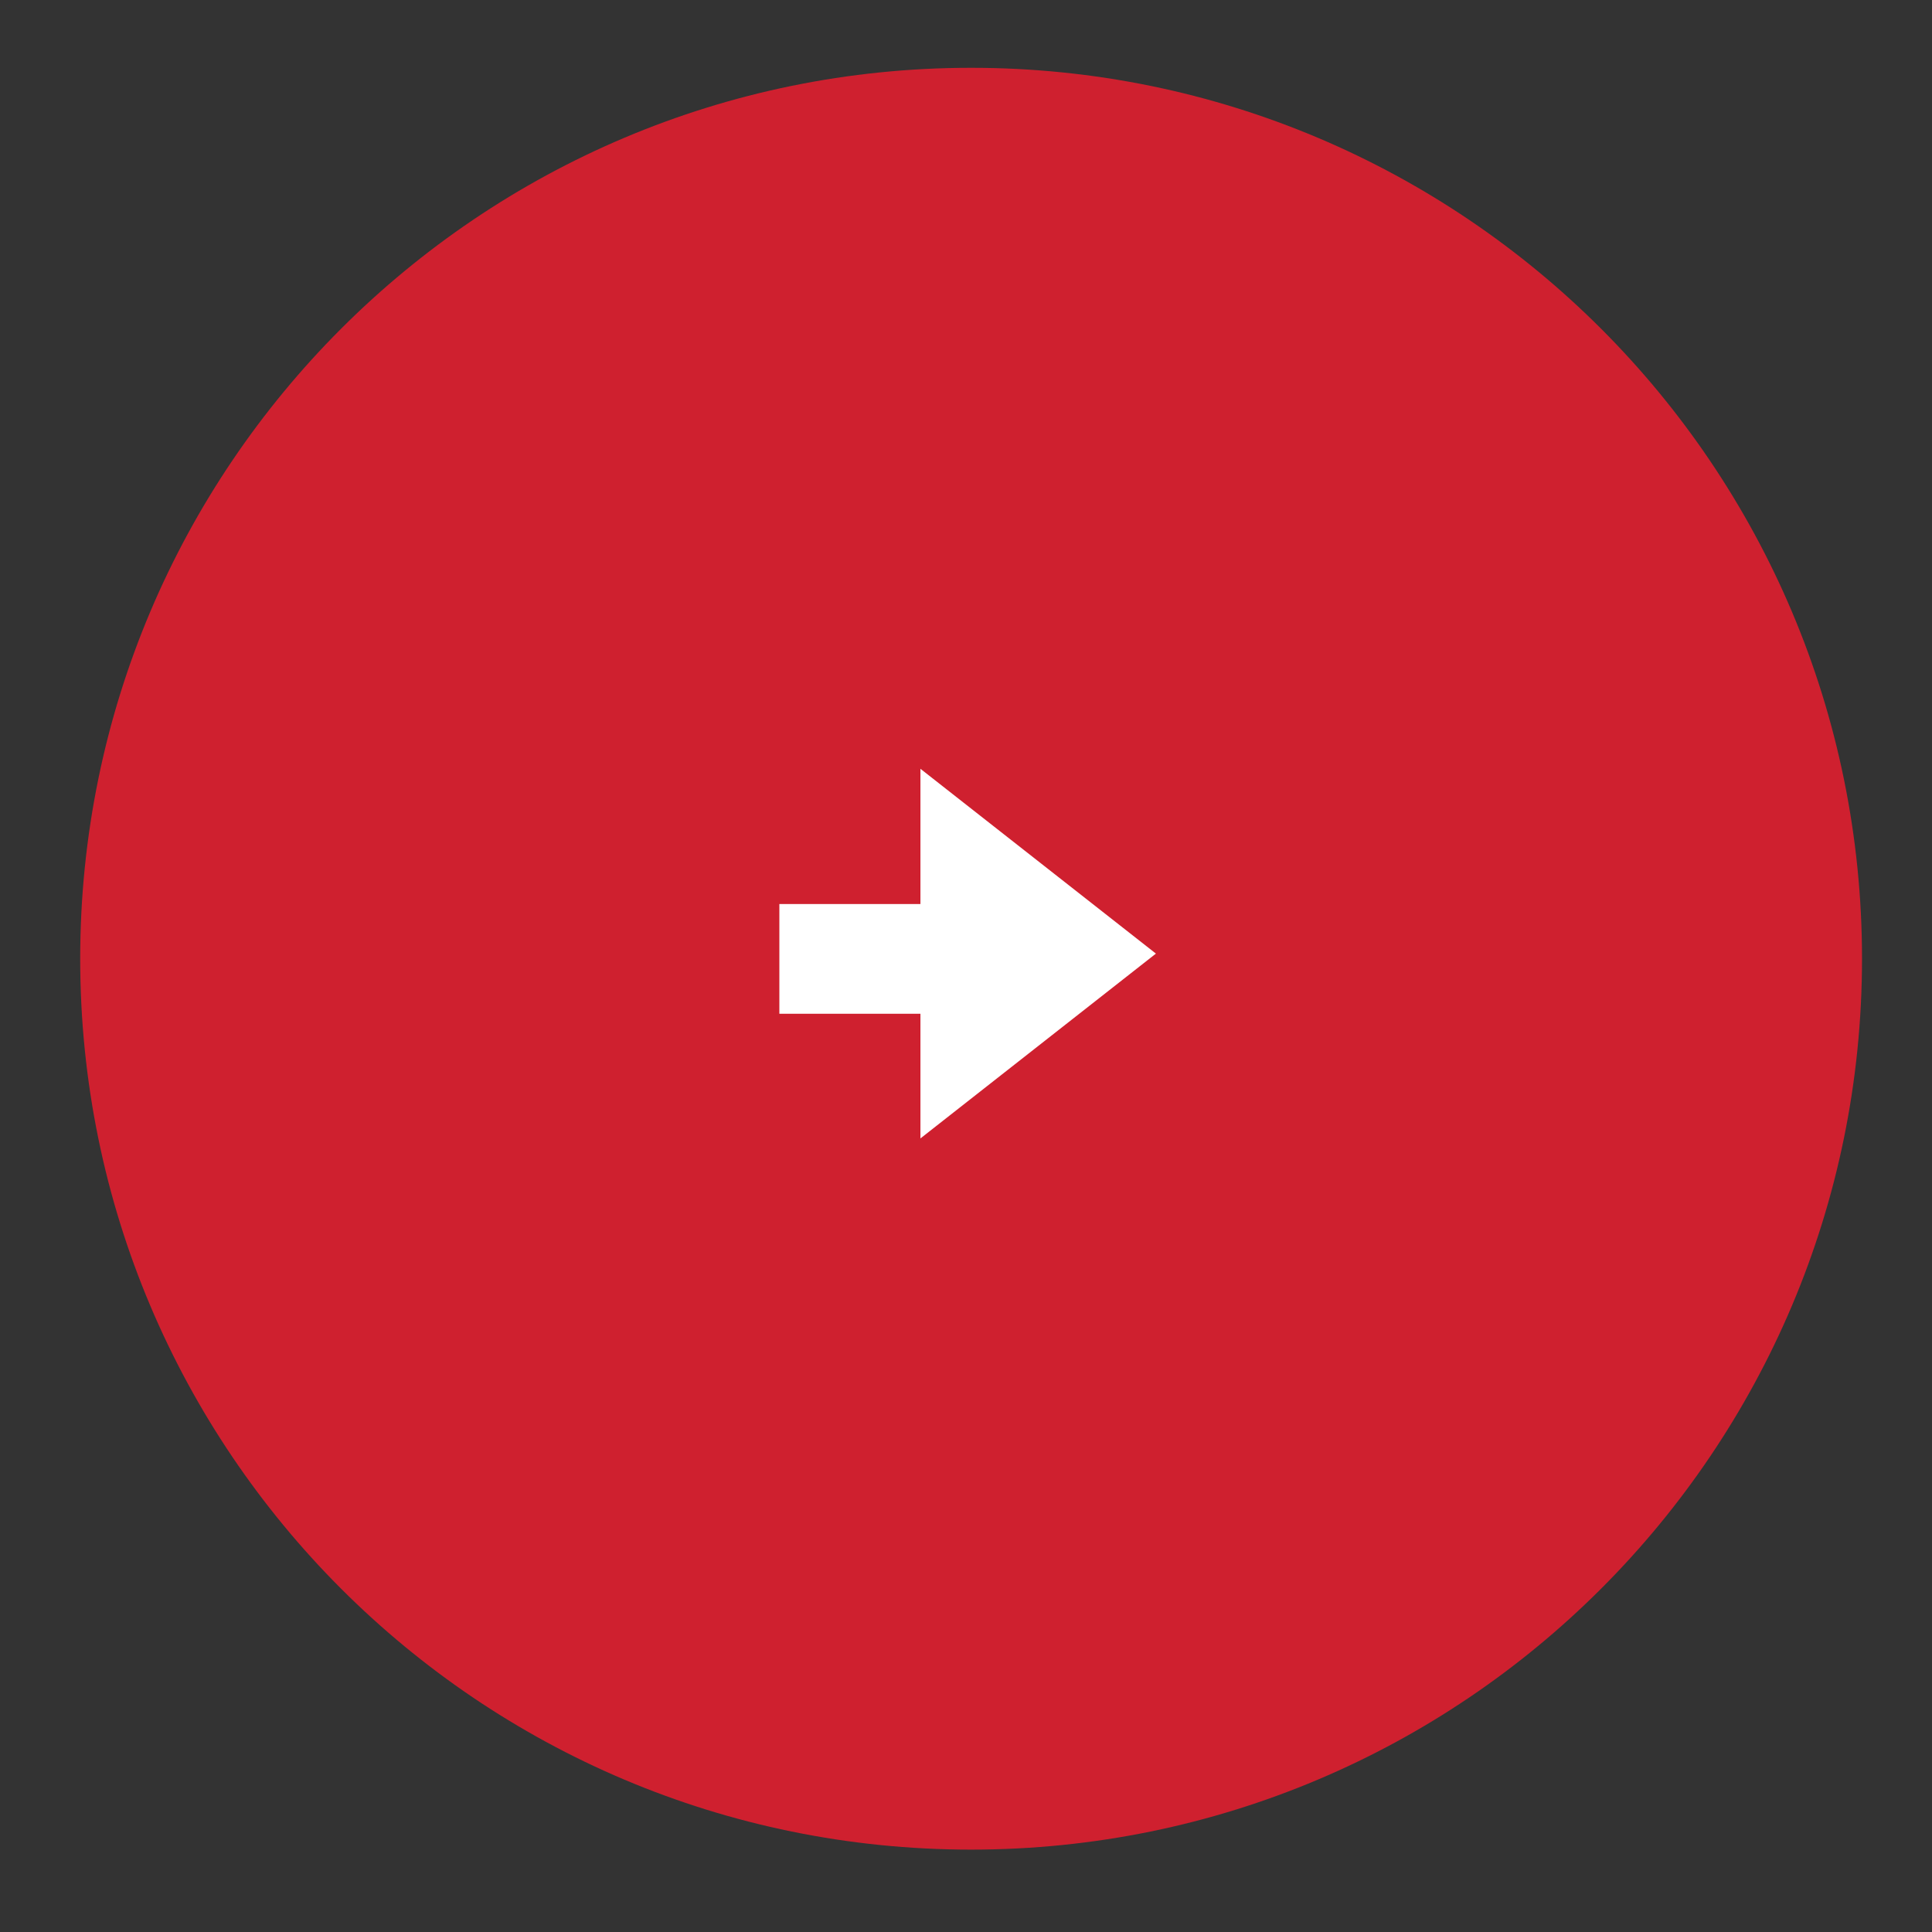 <svg xmlns="http://www.w3.org/2000/svg" id="Layer_1" viewBox="0 0 53 53"><rect x="0" y="0" width="53" height="53" fill="#333333" stroke="none"/><defs><style>      .st0 {        fill: #fff;      }      .st1 {        fill: #cf202f;      }    </style></defs><g id="Group_259"><path id="Rectangle_121" class="st1" d="M26.64,1.86h0c13.5,0,24.44,10.94,24.44,24.44h0c0,13.5-10.94,24.44-24.44,24.44h0c-13.5,0-24.44-10.94-24.44-24.44h0C2.2,12.8,13.14,1.86,26.64,1.86Z"></path><g id="Group_258"><rect id="Rectangle_24" class="st0" x="21.38" y="24.8" width="6.82" height="3.01"></rect><path id="Polygon_3" class="st0" d="M31.71,26.16l-6.46,5.07v-10.14l6.46,5.07Z"></path></g></g></svg>